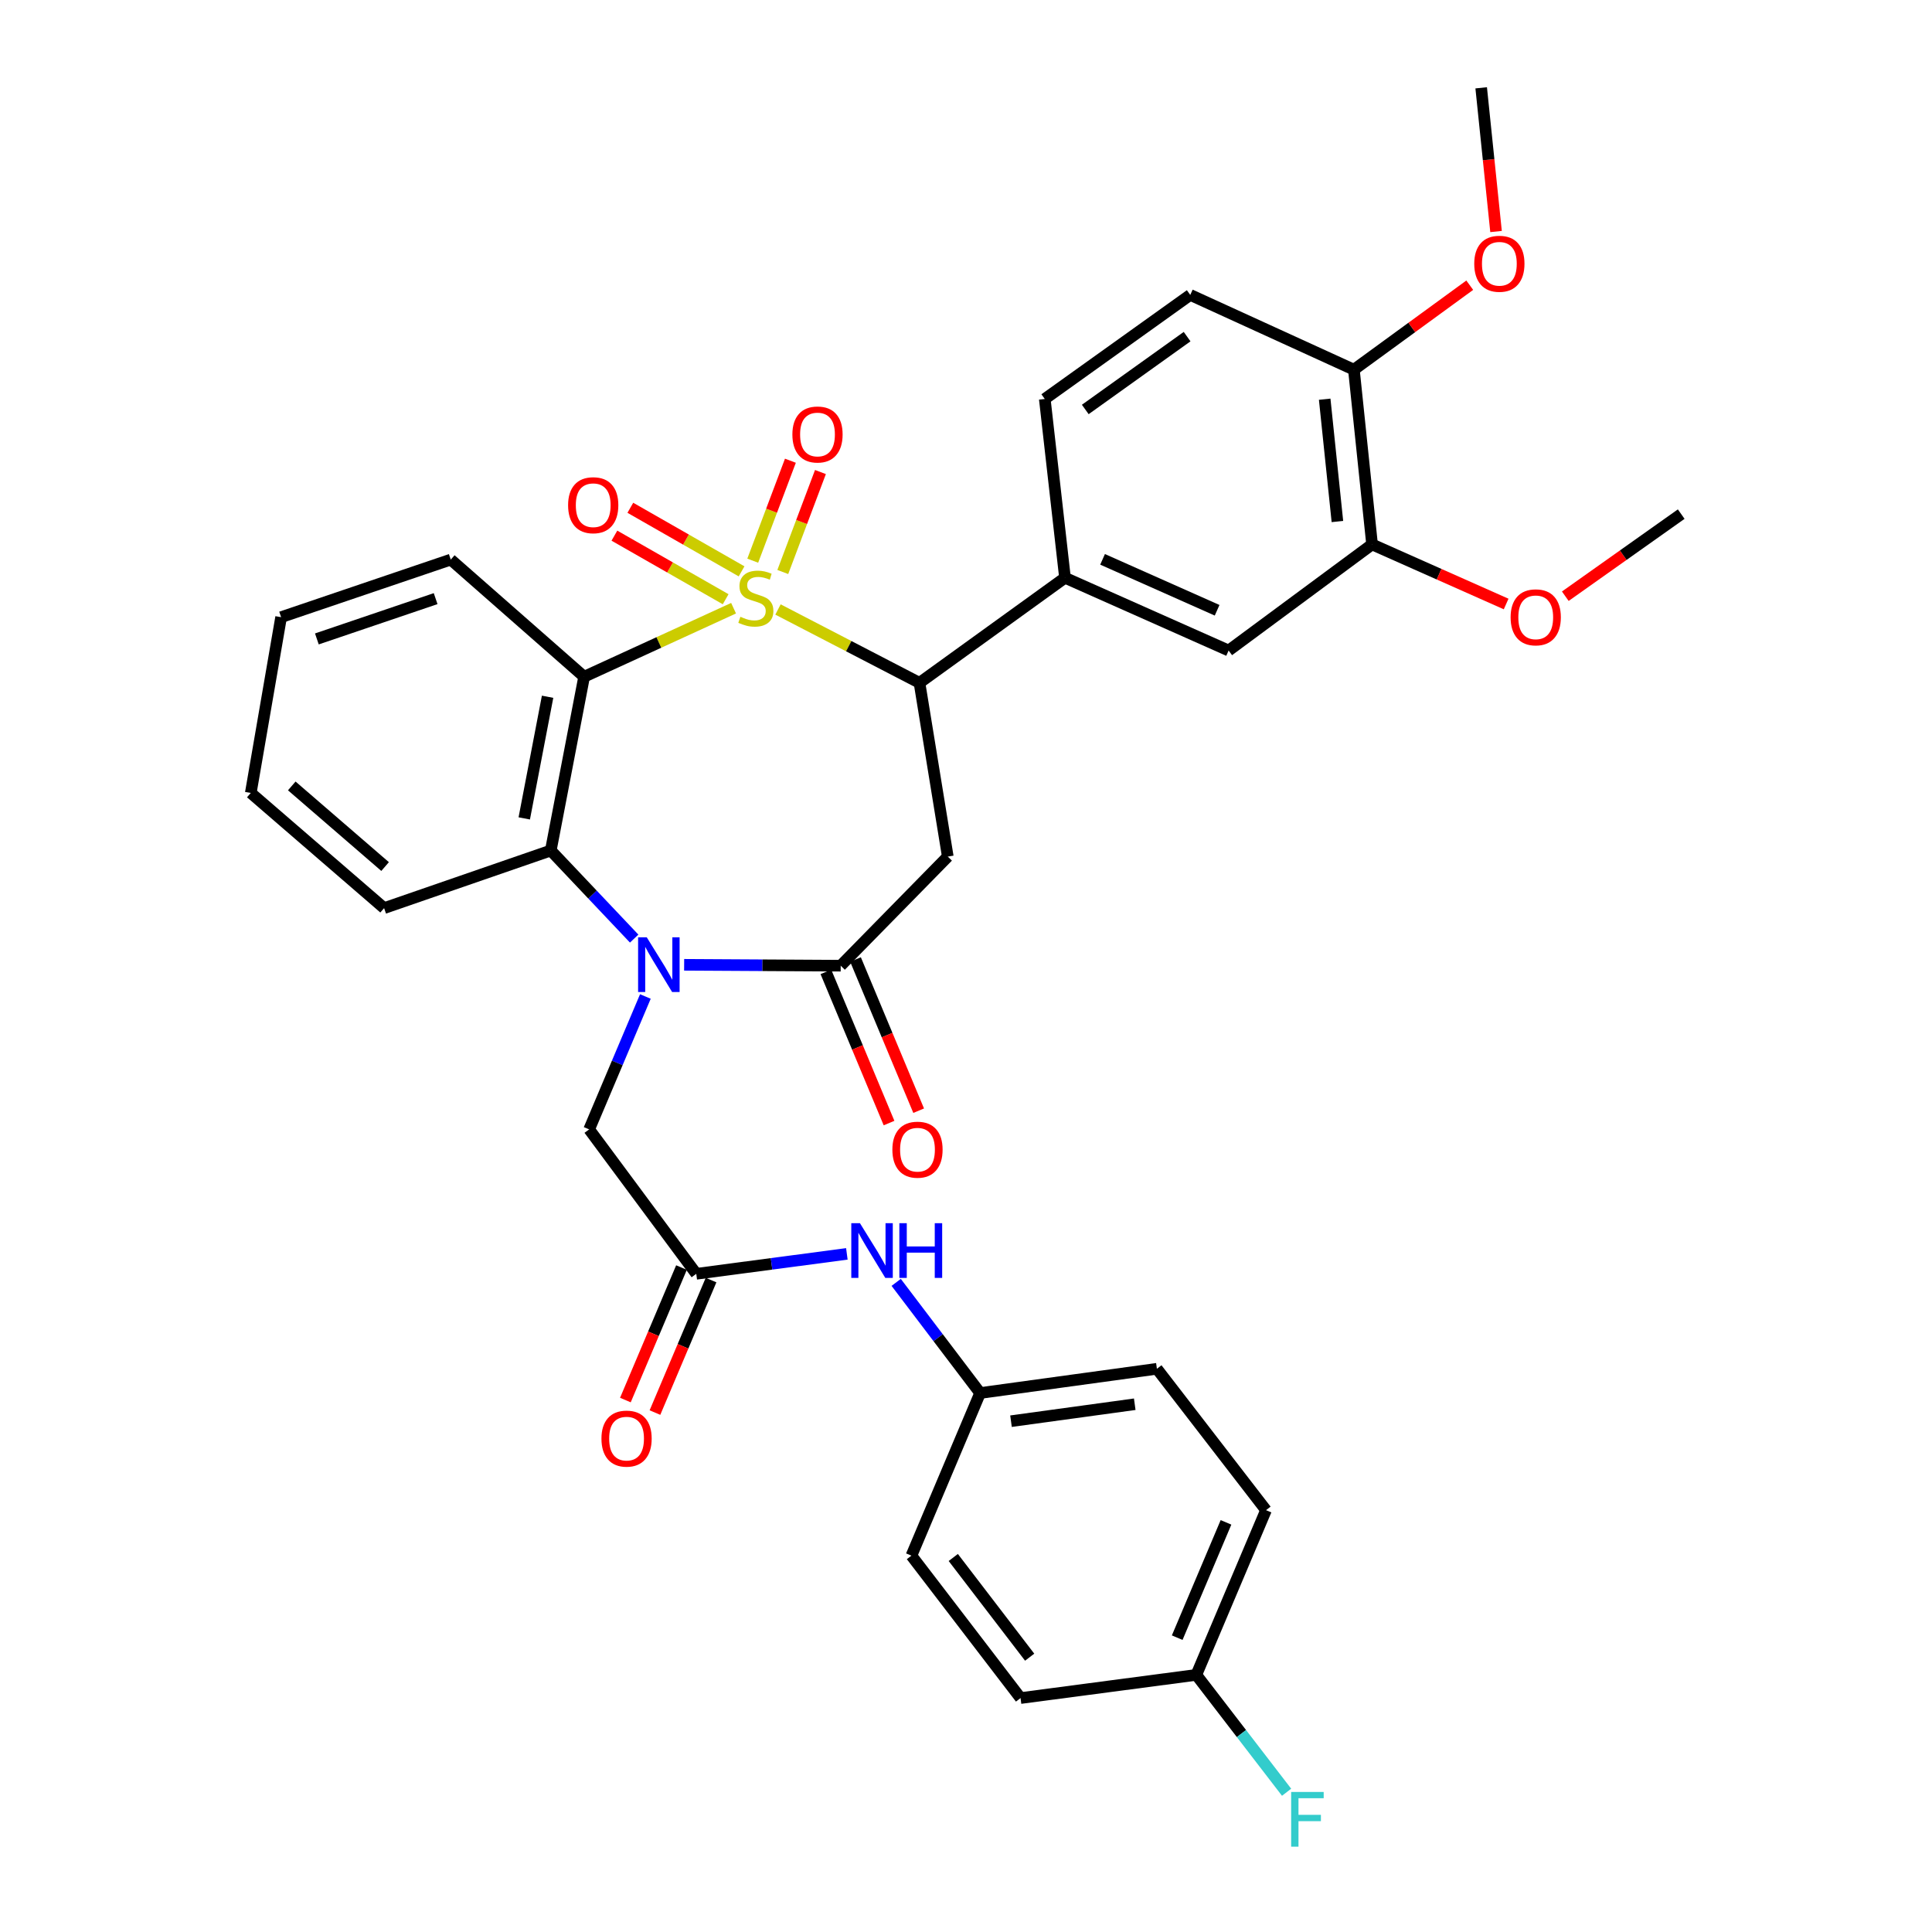 <?xml version='1.0' encoding='iso-8859-1'?>
<svg version='1.1' baseProfile='full'
              xmlns='http://www.w3.org/2000/svg'
                      xmlns:rdkit='http://www.rdkit.org/xml'
                      xmlns:xlink='http://www.w3.org/1999/xlink'
                  xml:space='preserve'
width='1000px' height='1000px' viewBox='0 0 1000 1000'>
<!-- END OF HEADER -->
<rect style='opacity:1.0;fill:#FFFFFF;stroke:none' width='1000' height='1000' x='0' y='0'> </rect>
<path class='bond-0' d='M 379.697,314.805 L 341.018,332.542' style='fill:none;fill-rule:evenodd;stroke:#CCCC00;stroke-width:6px;stroke-linecap:butt;stroke-linejoin:miter;stroke-opacity:1' />
<path class='bond-0' d='M 341.018,332.542 L 302.338,350.279' style='fill:none;fill-rule:evenodd;stroke:#000000;stroke-width:6px;stroke-linecap:butt;stroke-linejoin:miter;stroke-opacity:1' />
<path class='bond-2' d='M 402.687,315.465 L 439.305,334.45' style='fill:none;fill-rule:evenodd;stroke:#CCCC00;stroke-width:6px;stroke-linecap:butt;stroke-linejoin:miter;stroke-opacity:1' />
<path class='bond-2' d='M 439.305,334.45 L 475.924,353.436' style='fill:none;fill-rule:evenodd;stroke:#000000;stroke-width:6px;stroke-linecap:butt;stroke-linejoin:miter;stroke-opacity:1' />
<path class='bond-8' d='M 383.841,295.732 L 355.051,279.279' style='fill:none;fill-rule:evenodd;stroke:#CCCC00;stroke-width:6px;stroke-linecap:butt;stroke-linejoin:miter;stroke-opacity:1' />
<path class='bond-8' d='M 355.051,279.279 L 326.262,262.825' style='fill:none;fill-rule:evenodd;stroke:#FF0000;stroke-width:6px;stroke-linecap:butt;stroke-linejoin:miter;stroke-opacity:1' />
<path class='bond-8' d='M 375.596,310.159 L 346.806,293.706' style='fill:none;fill-rule:evenodd;stroke:#CCCC00;stroke-width:6px;stroke-linecap:butt;stroke-linejoin:miter;stroke-opacity:1' />
<path class='bond-8' d='M 346.806,293.706 L 318.017,277.253' style='fill:none;fill-rule:evenodd;stroke:#FF0000;stroke-width:6px;stroke-linecap:butt;stroke-linejoin:miter;stroke-opacity:1' />
<path class='bond-9' d='M 405.169,296.066 L 414.916,270.195' style='fill:none;fill-rule:evenodd;stroke:#CCCC00;stroke-width:6px;stroke-linecap:butt;stroke-linejoin:miter;stroke-opacity:1' />
<path class='bond-9' d='M 414.916,270.195 L 424.663,244.324' style='fill:none;fill-rule:evenodd;stroke:#FF0000;stroke-width:6px;stroke-linecap:butt;stroke-linejoin:miter;stroke-opacity:1' />
<path class='bond-9' d='M 389.619,290.208 L 399.366,264.337' style='fill:none;fill-rule:evenodd;stroke:#CCCC00;stroke-width:6px;stroke-linecap:butt;stroke-linejoin:miter;stroke-opacity:1' />
<path class='bond-9' d='M 399.366,264.337 L 409.113,238.466' style='fill:none;fill-rule:evenodd;stroke:#FF0000;stroke-width:6px;stroke-linecap:butt;stroke-linejoin:miter;stroke-opacity:1' />
<path class='bond-5' d='M 302.338,350.279 L 285.084,440.224' style='fill:none;fill-rule:evenodd;stroke:#000000;stroke-width:6px;stroke-linecap:butt;stroke-linejoin:miter;stroke-opacity:1' />
<path class='bond-5' d='M 283.431,360.64 L 271.353,423.601' style='fill:none;fill-rule:evenodd;stroke:#000000;stroke-width:6px;stroke-linecap:butt;stroke-linejoin:miter;stroke-opacity:1' />
<path class='bond-20' d='M 302.338,350.279 L 233.312,289.644' style='fill:none;fill-rule:evenodd;stroke:#000000;stroke-width:6px;stroke-linecap:butt;stroke-linejoin:miter;stroke-opacity:1' />
<path class='bond-1' d='M 328.246,485.814 L 306.665,463.019' style='fill:none;fill-rule:evenodd;stroke:#0000FF;stroke-width:6px;stroke-linecap:butt;stroke-linejoin:miter;stroke-opacity:1' />
<path class='bond-1' d='M 306.665,463.019 L 285.084,440.224' style='fill:none;fill-rule:evenodd;stroke:#000000;stroke-width:6px;stroke-linecap:butt;stroke-linejoin:miter;stroke-opacity:1' />
<path class='bond-10' d='M 334.048,515.781 L 319.495,550.172' style='fill:none;fill-rule:evenodd;stroke:#0000FF;stroke-width:6px;stroke-linecap:butt;stroke-linejoin:miter;stroke-opacity:1' />
<path class='bond-10' d='M 319.495,550.172 L 304.942,584.563' style='fill:none;fill-rule:evenodd;stroke:#000000;stroke-width:6px;stroke-linecap:butt;stroke-linejoin:miter;stroke-opacity:1' />
<path class='bond-34' d='M 354.113,499.382 L 394.63,499.612' style='fill:none;fill-rule:evenodd;stroke:#0000FF;stroke-width:6px;stroke-linecap:butt;stroke-linejoin:miter;stroke-opacity:1' />
<path class='bond-34' d='M 394.63,499.612 L 435.147,499.843' style='fill:none;fill-rule:evenodd;stroke:#000000;stroke-width:6px;stroke-linecap:butt;stroke-linejoin:miter;stroke-opacity:1' />
<path class='bond-4' d='M 475.924,353.436 L 490.574,443.363' style='fill:none;fill-rule:evenodd;stroke:#000000;stroke-width:6px;stroke-linecap:butt;stroke-linejoin:miter;stroke-opacity:1' />
<path class='bond-6' d='M 475.924,353.436 L 551.236,299.051' style='fill:none;fill-rule:evenodd;stroke:#000000;stroke-width:6px;stroke-linecap:butt;stroke-linejoin:miter;stroke-opacity:1' />
<path class='bond-3' d='M 435.147,499.843 L 490.574,443.363' style='fill:none;fill-rule:evenodd;stroke:#000000;stroke-width:6px;stroke-linecap:butt;stroke-linejoin:miter;stroke-opacity:1' />
<path class='bond-14' d='M 427.48,503.045 L 443.823,542.172' style='fill:none;fill-rule:evenodd;stroke:#000000;stroke-width:6px;stroke-linecap:butt;stroke-linejoin:miter;stroke-opacity:1' />
<path class='bond-14' d='M 443.823,542.172 L 460.165,581.299' style='fill:none;fill-rule:evenodd;stroke:#FF0000;stroke-width:6px;stroke-linecap:butt;stroke-linejoin:miter;stroke-opacity:1' />
<path class='bond-14' d='M 442.814,496.64 L 459.156,535.767' style='fill:none;fill-rule:evenodd;stroke:#000000;stroke-width:6px;stroke-linecap:butt;stroke-linejoin:miter;stroke-opacity:1' />
<path class='bond-14' d='M 459.156,535.767 L 475.498,574.894' style='fill:none;fill-rule:evenodd;stroke:#FF0000;stroke-width:6px;stroke-linecap:butt;stroke-linejoin:miter;stroke-opacity:1' />
<path class='bond-24' d='M 285.084,440.224 L 198.813,470.042' style='fill:none;fill-rule:evenodd;stroke:#000000;stroke-width:6px;stroke-linecap:butt;stroke-linejoin:miter;stroke-opacity:1' />
<path class='bond-11' d='M 551.236,299.051 L 635.929,336.708' style='fill:none;fill-rule:evenodd;stroke:#000000;stroke-width:6px;stroke-linecap:butt;stroke-linejoin:miter;stroke-opacity:1' />
<path class='bond-11' d='M 570.691,289.516 L 629.976,315.875' style='fill:none;fill-rule:evenodd;stroke:#000000;stroke-width:6px;stroke-linecap:butt;stroke-linejoin:miter;stroke-opacity:1' />
<path class='bond-16' d='M 551.236,299.051 L 540.777,206.503' style='fill:none;fill-rule:evenodd;stroke:#000000;stroke-width:6px;stroke-linecap:butt;stroke-linejoin:miter;stroke-opacity:1' />
<path class='bond-7' d='M 360.388,659.321 L 304.942,584.563' style='fill:none;fill-rule:evenodd;stroke:#000000;stroke-width:6px;stroke-linecap:butt;stroke-linejoin:miter;stroke-opacity:1' />
<path class='bond-13' d='M 360.388,659.321 L 399.36,654.165' style='fill:none;fill-rule:evenodd;stroke:#000000;stroke-width:6px;stroke-linecap:butt;stroke-linejoin:miter;stroke-opacity:1' />
<path class='bond-13' d='M 399.36,654.165 L 438.333,649.008' style='fill:none;fill-rule:evenodd;stroke:#0000FF;stroke-width:6px;stroke-linecap:butt;stroke-linejoin:miter;stroke-opacity:1' />
<path class='bond-17' d='M 352.737,656.082 L 338.219,690.375' style='fill:none;fill-rule:evenodd;stroke:#000000;stroke-width:6px;stroke-linecap:butt;stroke-linejoin:miter;stroke-opacity:1' />
<path class='bond-17' d='M 338.219,690.375 L 323.701,724.667' style='fill:none;fill-rule:evenodd;stroke:#FF0000;stroke-width:6px;stroke-linecap:butt;stroke-linejoin:miter;stroke-opacity:1' />
<path class='bond-17' d='M 368.039,662.561 L 353.521,696.853' style='fill:none;fill-rule:evenodd;stroke:#000000;stroke-width:6px;stroke-linecap:butt;stroke-linejoin:miter;stroke-opacity:1' />
<path class='bond-17' d='M 353.521,696.853 L 339.003,731.146' style='fill:none;fill-rule:evenodd;stroke:#FF0000;stroke-width:6px;stroke-linecap:butt;stroke-linejoin:miter;stroke-opacity:1' />
<path class='bond-12' d='M 635.929,336.708 L 710.18,281.788' style='fill:none;fill-rule:evenodd;stroke:#000000;stroke-width:6px;stroke-linecap:butt;stroke-linejoin:miter;stroke-opacity:1' />
<path class='bond-22' d='M 710.18,281.788 L 744.876,297.212' style='fill:none;fill-rule:evenodd;stroke:#000000;stroke-width:6px;stroke-linecap:butt;stroke-linejoin:miter;stroke-opacity:1' />
<path class='bond-22' d='M 744.876,297.212 L 779.573,312.635' style='fill:none;fill-rule:evenodd;stroke:#FF0000;stroke-width:6px;stroke-linecap:butt;stroke-linejoin:miter;stroke-opacity:1' />
<path class='bond-36' d='M 710.18,281.788 L 700.773,191.344' style='fill:none;fill-rule:evenodd;stroke:#000000;stroke-width:6px;stroke-linecap:butt;stroke-linejoin:miter;stroke-opacity:1' />
<path class='bond-36' d='M 692.241,269.941 L 685.656,206.63' style='fill:none;fill-rule:evenodd;stroke:#000000;stroke-width:6px;stroke-linecap:butt;stroke-linejoin:miter;stroke-opacity:1' />
<path class='bond-19' d='M 463.865,663.757 L 485.588,692.392' style='fill:none;fill-rule:evenodd;stroke:#0000FF;stroke-width:6px;stroke-linecap:butt;stroke-linejoin:miter;stroke-opacity:1' />
<path class='bond-19' d='M 485.588,692.392 L 507.312,721.027' style='fill:none;fill-rule:evenodd;stroke:#000000;stroke-width:6px;stroke-linecap:butt;stroke-linejoin:miter;stroke-opacity:1' />
<path class='bond-15' d='M 700.773,191.344 L 616.071,152.645' style='fill:none;fill-rule:evenodd;stroke:#000000;stroke-width:6px;stroke-linecap:butt;stroke-linejoin:miter;stroke-opacity:1' />
<path class='bond-29' d='M 700.773,191.344 L 730.755,169.482' style='fill:none;fill-rule:evenodd;stroke:#000000;stroke-width:6px;stroke-linecap:butt;stroke-linejoin:miter;stroke-opacity:1' />
<path class='bond-29' d='M 730.755,169.482 L 760.737,147.621' style='fill:none;fill-rule:evenodd;stroke:#FF0000;stroke-width:6px;stroke-linecap:butt;stroke-linejoin:miter;stroke-opacity:1' />
<path class='bond-18' d='M 540.777,206.503 L 616.071,152.645' style='fill:none;fill-rule:evenodd;stroke:#000000;stroke-width:6px;stroke-linecap:butt;stroke-linejoin:miter;stroke-opacity:1' />
<path class='bond-18' d='M 561.739,211.94 L 614.445,174.239' style='fill:none;fill-rule:evenodd;stroke:#000000;stroke-width:6px;stroke-linecap:butt;stroke-linejoin:miter;stroke-opacity:1' />
<path class='bond-25' d='M 507.312,721.027 L 471.751,805.202' style='fill:none;fill-rule:evenodd;stroke:#000000;stroke-width:6px;stroke-linecap:butt;stroke-linejoin:miter;stroke-opacity:1' />
<path class='bond-26' d='M 507.312,721.027 L 598.808,708.481' style='fill:none;fill-rule:evenodd;stroke:#000000;stroke-width:6px;stroke-linecap:butt;stroke-linejoin:miter;stroke-opacity:1' />
<path class='bond-26' d='M 523.293,735.608 L 587.341,726.826' style='fill:none;fill-rule:evenodd;stroke:#000000;stroke-width:6px;stroke-linecap:butt;stroke-linejoin:miter;stroke-opacity:1' />
<path class='bond-32' d='M 233.312,289.644 L 145.5,319.444' style='fill:none;fill-rule:evenodd;stroke:#000000;stroke-width:6px;stroke-linecap:butt;stroke-linejoin:miter;stroke-opacity:1' />
<path class='bond-32' d='M 225.481,309.85 L 164.012,330.71' style='fill:none;fill-rule:evenodd;stroke:#000000;stroke-width:6px;stroke-linecap:butt;stroke-linejoin:miter;stroke-opacity:1' />
<path class='bond-21' d='M 619.21,866.916 L 655.288,781.661' style='fill:none;fill-rule:evenodd;stroke:#000000;stroke-width:6px;stroke-linecap:butt;stroke-linejoin:miter;stroke-opacity:1' />
<path class='bond-21' d='M 609.318,847.652 L 634.573,787.973' style='fill:none;fill-rule:evenodd;stroke:#000000;stroke-width:6px;stroke-linecap:butt;stroke-linejoin:miter;stroke-opacity:1' />
<path class='bond-23' d='M 619.21,866.916 L 642.573,897.29' style='fill:none;fill-rule:evenodd;stroke:#000000;stroke-width:6px;stroke-linecap:butt;stroke-linejoin:miter;stroke-opacity:1' />
<path class='bond-23' d='M 642.573,897.29 L 665.937,927.663' style='fill:none;fill-rule:evenodd;stroke:#33CCCC;stroke-width:6px;stroke-linecap:butt;stroke-linejoin:miter;stroke-opacity:1' />
<path class='bond-37' d='M 619.21,866.916 L 528.231,878.918' style='fill:none;fill-rule:evenodd;stroke:#000000;stroke-width:6px;stroke-linecap:butt;stroke-linejoin:miter;stroke-opacity:1' />
<path class='bond-30' d='M 810.198,308.602 L 840.196,287.352' style='fill:none;fill-rule:evenodd;stroke:#FF0000;stroke-width:6px;stroke-linecap:butt;stroke-linejoin:miter;stroke-opacity:1' />
<path class='bond-30' d='M 840.196,287.352 L 870.194,266.103' style='fill:none;fill-rule:evenodd;stroke:#000000;stroke-width:6px;stroke-linecap:butt;stroke-linejoin:miter;stroke-opacity:1' />
<path class='bond-35' d='M 198.813,470.042 L 129.806,410.424' style='fill:none;fill-rule:evenodd;stroke:#000000;stroke-width:6px;stroke-linecap:butt;stroke-linejoin:miter;stroke-opacity:1' />
<path class='bond-35' d='M 199.326,448.525 L 151.021,406.792' style='fill:none;fill-rule:evenodd;stroke:#000000;stroke-width:6px;stroke-linecap:butt;stroke-linejoin:miter;stroke-opacity:1' />
<path class='bond-27' d='M 471.751,805.202 L 528.231,878.918' style='fill:none;fill-rule:evenodd;stroke:#000000;stroke-width:6px;stroke-linecap:butt;stroke-linejoin:miter;stroke-opacity:1' />
<path class='bond-27' d='M 493.413,806.153 L 532.949,857.754' style='fill:none;fill-rule:evenodd;stroke:#000000;stroke-width:6px;stroke-linecap:butt;stroke-linejoin:miter;stroke-opacity:1' />
<path class='bond-28' d='M 598.808,708.481 L 655.288,781.661' style='fill:none;fill-rule:evenodd;stroke:#000000;stroke-width:6px;stroke-linecap:butt;stroke-linejoin:miter;stroke-opacity:1' />
<path class='bond-31' d='M 774.35,119.836 L 770.505,82.645' style='fill:none;fill-rule:evenodd;stroke:#FF0000;stroke-width:6px;stroke-linecap:butt;stroke-linejoin:miter;stroke-opacity:1' />
<path class='bond-31' d='M 770.505,82.645 L 766.66,45.455' style='fill:none;fill-rule:evenodd;stroke:#000000;stroke-width:6px;stroke-linecap:butt;stroke-linejoin:miter;stroke-opacity:1' />
<path class='bond-33' d='M 145.5,319.444 L 129.806,410.424' style='fill:none;fill-rule:evenodd;stroke:#000000;stroke-width:6px;stroke-linecap:butt;stroke-linejoin:miter;stroke-opacity:1' />
<path  class='atom-0' d='M 383.222 319.24
Q 383.542 319.36, 384.862 319.92
Q 386.182 320.48, 387.622 320.84
Q 389.102 321.16, 390.542 321.16
Q 393.222 321.16, 394.782 319.88
Q 396.342 318.56, 396.342 316.28
Q 396.342 314.72, 395.542 313.76
Q 394.782 312.8, 393.582 312.28
Q 392.382 311.76, 390.382 311.16
Q 387.862 310.4, 386.342 309.68
Q 384.862 308.96, 383.782 307.44
Q 382.742 305.92, 382.742 303.36
Q 382.742 299.8, 385.142 297.6
Q 387.582 295.4, 392.382 295.4
Q 395.662 295.4, 399.382 296.96
L 398.462 300.04
Q 395.062 298.64, 392.502 298.64
Q 389.742 298.64, 388.222 299.8
Q 386.702 300.92, 386.742 302.88
Q 386.742 304.4, 387.502 305.32
Q 388.302 306.24, 389.422 306.76
Q 390.582 307.28, 392.502 307.88
Q 395.062 308.68, 396.582 309.48
Q 398.102 310.28, 399.182 311.92
Q 400.302 313.52, 400.302 316.28
Q 400.302 320.2, 397.662 322.32
Q 395.062 324.4, 390.702 324.4
Q 388.182 324.4, 386.262 323.84
Q 384.382 323.32, 382.142 322.4
L 383.222 319.24
' fill='#CCCC00'/>
<path  class='atom-2' d='M 334.76 485.147
L 344.04 500.147
Q 344.96 501.627, 346.44 504.307
Q 347.92 506.987, 348 507.147
L 348 485.147
L 351.76 485.147
L 351.76 513.467
L 347.88 513.467
L 337.92 497.067
Q 336.76 495.147, 335.52 492.947
Q 334.32 490.747, 333.96 490.067
L 333.96 513.467
L 330.28 513.467
L 330.28 485.147
L 334.76 485.147
' fill='#0000FF'/>
<path  class='atom-9' d='M 294.047 261.493
Q 294.047 254.693, 297.407 250.893
Q 300.767 247.093, 307.047 247.093
Q 313.327 247.093, 316.687 250.893
Q 320.047 254.693, 320.047 261.493
Q 320.047 268.373, 316.647 272.293
Q 313.247 276.173, 307.047 276.173
Q 300.807 276.173, 297.407 272.293
Q 294.047 268.413, 294.047 261.493
M 307.047 272.973
Q 311.367 272.973, 313.687 270.093
Q 316.047 267.173, 316.047 261.493
Q 316.047 255.933, 313.687 253.133
Q 311.367 250.293, 307.047 250.293
Q 302.727 250.293, 300.367 253.093
Q 298.047 255.893, 298.047 261.493
Q 298.047 267.213, 300.367 270.093
Q 302.727 272.973, 307.047 272.973
' fill='#FF0000'/>
<path  class='atom-10' d='M 410.136 224.889
Q 410.136 218.089, 413.496 214.289
Q 416.856 210.489, 423.136 210.489
Q 429.416 210.489, 432.776 214.289
Q 436.136 218.089, 436.136 224.889
Q 436.136 231.769, 432.736 235.689
Q 429.336 239.569, 423.136 239.569
Q 416.896 239.569, 413.496 235.689
Q 410.136 231.809, 410.136 224.889
M 423.136 236.369
Q 427.456 236.369, 429.776 233.489
Q 432.136 230.569, 432.136 224.889
Q 432.136 219.329, 429.776 216.529
Q 427.456 213.689, 423.136 213.689
Q 418.816 213.689, 416.456 216.489
Q 414.136 219.289, 414.136 224.889
Q 414.136 230.609, 416.456 233.489
Q 418.816 236.369, 423.136 236.369
' fill='#FF0000'/>
<path  class='atom-14' d='M 445.107 633.123
L 454.387 648.123
Q 455.307 649.603, 456.787 652.283
Q 458.267 654.963, 458.347 655.123
L 458.347 633.123
L 462.107 633.123
L 462.107 661.443
L 458.227 661.443
L 448.267 645.043
Q 447.107 643.123, 445.867 640.923
Q 444.667 638.723, 444.307 638.043
L 444.307 661.443
L 440.627 661.443
L 440.627 633.123
L 445.107 633.123
' fill='#0000FF'/>
<path  class='atom-14' d='M 465.507 633.123
L 469.347 633.123
L 469.347 645.163
L 483.827 645.163
L 483.827 633.123
L 487.667 633.123
L 487.667 661.443
L 483.827 661.443
L 483.827 648.363
L 469.347 648.363
L 469.347 661.443
L 465.507 661.443
L 465.507 633.123
' fill='#0000FF'/>
<path  class='atom-15' d='M 461.89 595.074
Q 461.89 588.274, 465.25 584.474
Q 468.61 580.674, 474.89 580.674
Q 481.17 580.674, 484.53 584.474
Q 487.89 588.274, 487.89 595.074
Q 487.89 601.954, 484.49 605.874
Q 481.09 609.754, 474.89 609.754
Q 468.65 609.754, 465.25 605.874
Q 461.89 601.994, 461.89 595.074
M 474.89 606.554
Q 479.21 606.554, 481.53 603.674
Q 483.89 600.754, 483.89 595.074
Q 483.89 589.514, 481.53 586.714
Q 479.21 583.874, 474.89 583.874
Q 470.57 583.874, 468.21 586.674
Q 465.89 589.474, 465.89 595.074
Q 465.89 600.794, 468.21 603.674
Q 470.57 606.554, 474.89 606.554
' fill='#FF0000'/>
<path  class='atom-18' d='M 311.31 744.62
Q 311.31 737.82, 314.67 734.02
Q 318.03 730.22, 324.31 730.22
Q 330.59 730.22, 333.95 734.02
Q 337.31 737.82, 337.31 744.62
Q 337.31 751.5, 333.91 755.42
Q 330.51 759.3, 324.31 759.3
Q 318.07 759.3, 314.67 755.42
Q 311.31 751.54, 311.31 744.62
M 324.31 756.1
Q 328.63 756.1, 330.95 753.22
Q 333.31 750.3, 333.31 744.62
Q 333.31 739.06, 330.95 736.26
Q 328.63 733.42, 324.31 733.42
Q 319.99 733.42, 317.63 736.22
Q 315.31 739.02, 315.31 744.62
Q 315.31 750.34, 317.63 753.22
Q 319.99 756.1, 324.31 756.1
' fill='#FF0000'/>
<path  class='atom-23' d='M 781.891 319.524
Q 781.891 312.724, 785.251 308.924
Q 788.611 305.124, 794.891 305.124
Q 801.171 305.124, 804.531 308.924
Q 807.891 312.724, 807.891 319.524
Q 807.891 326.404, 804.491 330.324
Q 801.091 334.204, 794.891 334.204
Q 788.651 334.204, 785.251 330.324
Q 781.891 326.444, 781.891 319.524
M 794.891 331.004
Q 799.211 331.004, 801.531 328.124
Q 803.891 325.204, 803.891 319.524
Q 803.891 313.964, 801.531 311.164
Q 799.211 308.324, 794.891 308.324
Q 790.571 308.324, 788.211 311.124
Q 785.891 313.924, 785.891 319.524
Q 785.891 325.244, 788.211 328.124
Q 790.571 331.004, 794.891 331.004
' fill='#FF0000'/>
<path  class='atom-24' d='M 668.295 927.515
L 685.135 927.515
L 685.135 930.755
L 672.095 930.755
L 672.095 939.355
L 683.695 939.355
L 683.695 942.635
L 672.095 942.635
L 672.095 955.835
L 668.295 955.835
L 668.295 927.515
' fill='#33CCCC'/>
<path  class='atom-30' d='M 763.067 136.523
Q 763.067 129.723, 766.427 125.923
Q 769.787 122.123, 776.067 122.123
Q 782.347 122.123, 785.707 125.923
Q 789.067 129.723, 789.067 136.523
Q 789.067 143.403, 785.667 147.323
Q 782.267 151.203, 776.067 151.203
Q 769.827 151.203, 766.427 147.323
Q 763.067 143.443, 763.067 136.523
M 776.067 148.003
Q 780.387 148.003, 782.707 145.123
Q 785.067 142.203, 785.067 136.523
Q 785.067 130.963, 782.707 128.163
Q 780.387 125.323, 776.067 125.323
Q 771.747 125.323, 769.387 128.123
Q 767.067 130.923, 767.067 136.523
Q 767.067 142.243, 769.387 145.123
Q 771.747 148.003, 776.067 148.003
' fill='#FF0000'/>
</svg>
